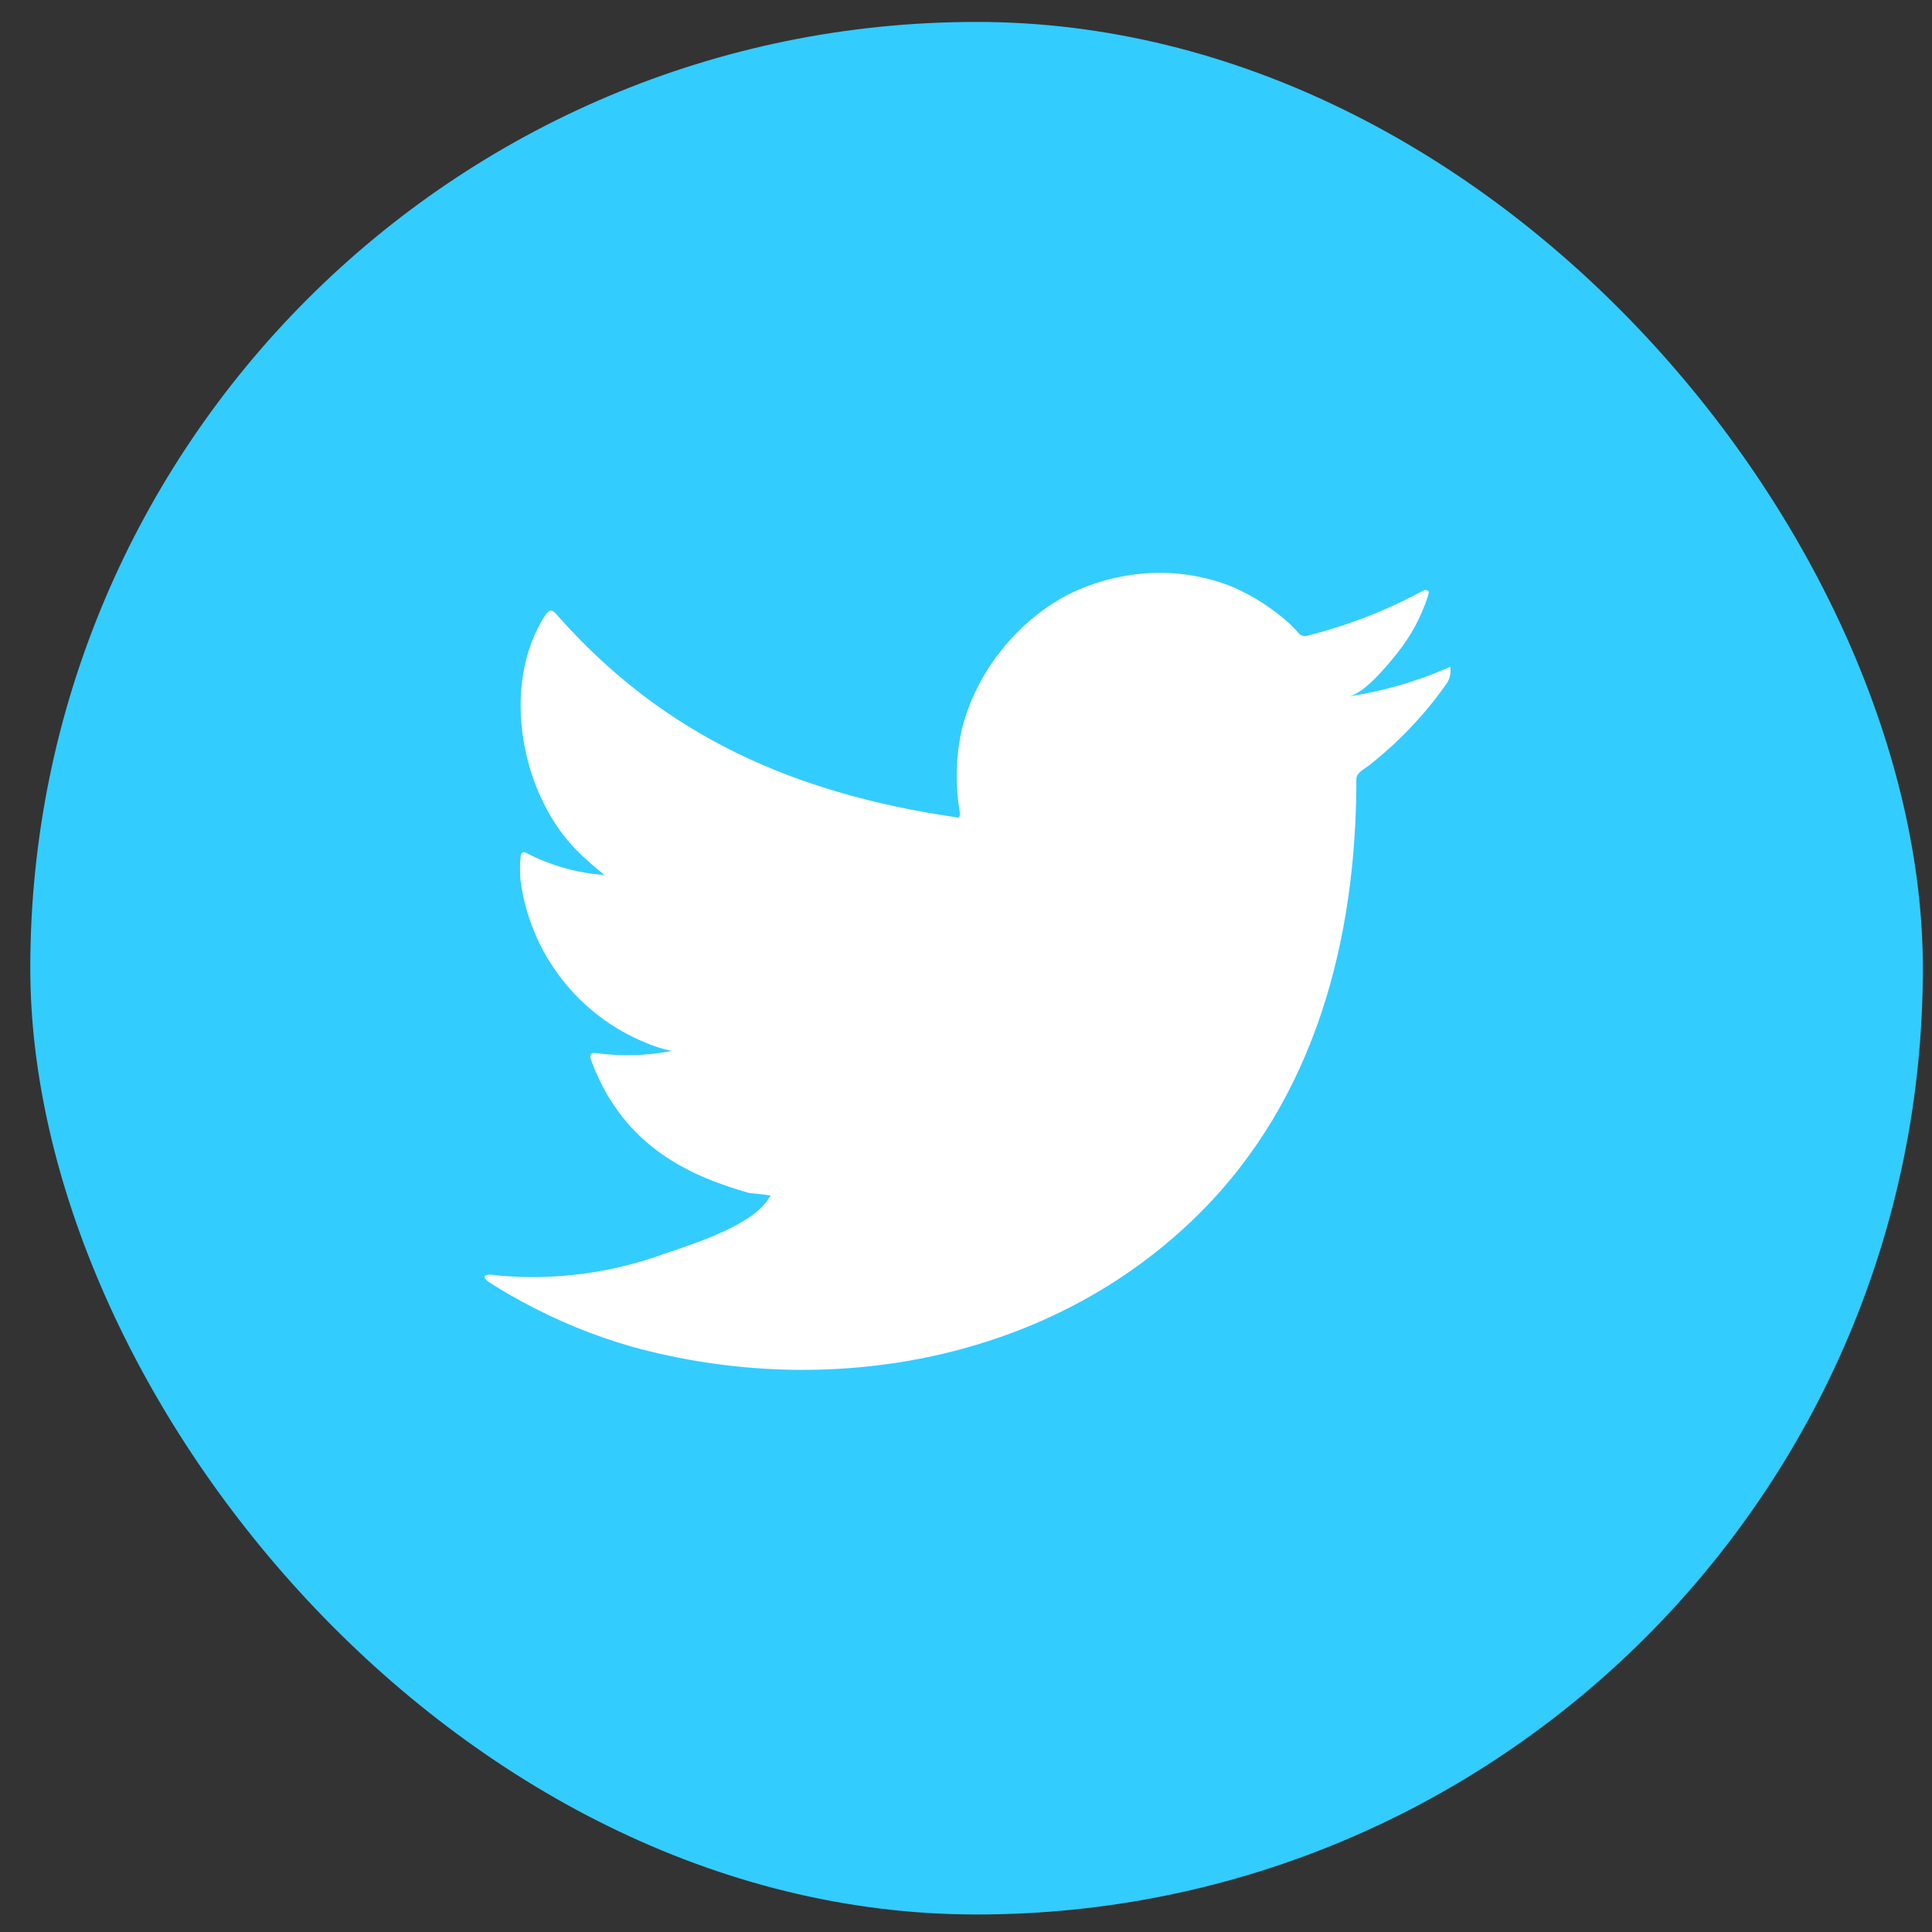 <svg width="49" height="49" viewBox="0 0 49 49" fill="none" xmlns="http://www.w3.org/2000/svg">
<rect x="0" y="0" width="49" height="49" fill="#333333" stroke="none"/>
<g clip-path="url(#clip0_2151_15269)">
<rect x="0.768" y="0.556" width="48" height="48" fill="#33CCFF"/>
<path d="M36.681 16.956C35.888 17.298 35.055 17.535 34.202 17.664C34.601 17.595 35.188 16.876 35.421 16.585C35.776 16.147 36.047 15.646 36.219 15.108C36.219 15.068 36.259 15.011 36.219 14.983C36.199 14.972 36.176 14.966 36.154 14.966C36.131 14.966 36.108 14.972 36.088 14.983C35.161 15.485 34.175 15.868 33.153 16.123C33.117 16.134 33.08 16.135 33.043 16.126C33.007 16.117 32.974 16.099 32.948 16.072C32.868 15.977 32.783 15.888 32.691 15.804C32.275 15.43 31.801 15.124 31.29 14.897C30.599 14.613 29.852 14.491 29.107 14.538C28.384 14.584 27.677 14.778 27.032 15.108C26.397 15.457 25.839 15.93 25.391 16.5C24.92 17.087 24.58 17.767 24.394 18.496C24.24 19.19 24.223 19.907 24.343 20.607C24.343 20.727 24.343 20.744 24.24 20.727C20.177 20.128 16.843 18.685 14.119 15.587C13.999 15.45 13.936 15.45 13.839 15.587C12.654 17.39 13.23 20.242 14.711 21.651C14.911 21.839 15.116 22.021 15.332 22.192C14.653 22.144 13.99 21.96 13.383 21.651C13.27 21.576 13.207 21.616 13.201 21.753C13.185 21.943 13.185 22.134 13.201 22.324C13.32 23.233 13.678 24.095 14.239 24.82C14.8 25.546 15.543 26.11 16.392 26.453C16.6 26.542 16.815 26.609 17.037 26.653C16.407 26.777 15.762 26.796 15.127 26.71C14.991 26.682 14.939 26.756 14.991 26.887C15.828 29.169 17.646 29.864 18.98 30.252C19.162 30.281 19.345 30.281 19.55 30.326C19.55 30.326 19.55 30.326 19.515 30.361C19.122 31.079 17.532 31.564 16.803 31.815C15.471 32.294 14.052 32.477 12.643 32.351C12.42 32.317 12.369 32.323 12.312 32.351C12.255 32.38 12.312 32.443 12.375 32.5C12.66 32.688 12.945 32.853 13.241 33.013C14.123 33.495 15.056 33.877 16.022 34.154C21.026 35.534 26.656 34.519 30.412 30.783C33.364 27.851 34.401 23.807 34.401 19.757C34.401 19.603 34.589 19.512 34.697 19.432C35.444 18.849 36.103 18.162 36.652 17.39C36.747 17.275 36.796 17.128 36.789 16.979C36.789 16.893 36.789 16.911 36.681 16.956Z" fill="white"/>
</g>
<defs>
<clipPath id="clip0_2151_15269">
<rect x="0.768" y="0.556" width="48" height="48" rx="24" fill="white"/>
</clipPath>
</defs>
</svg>

